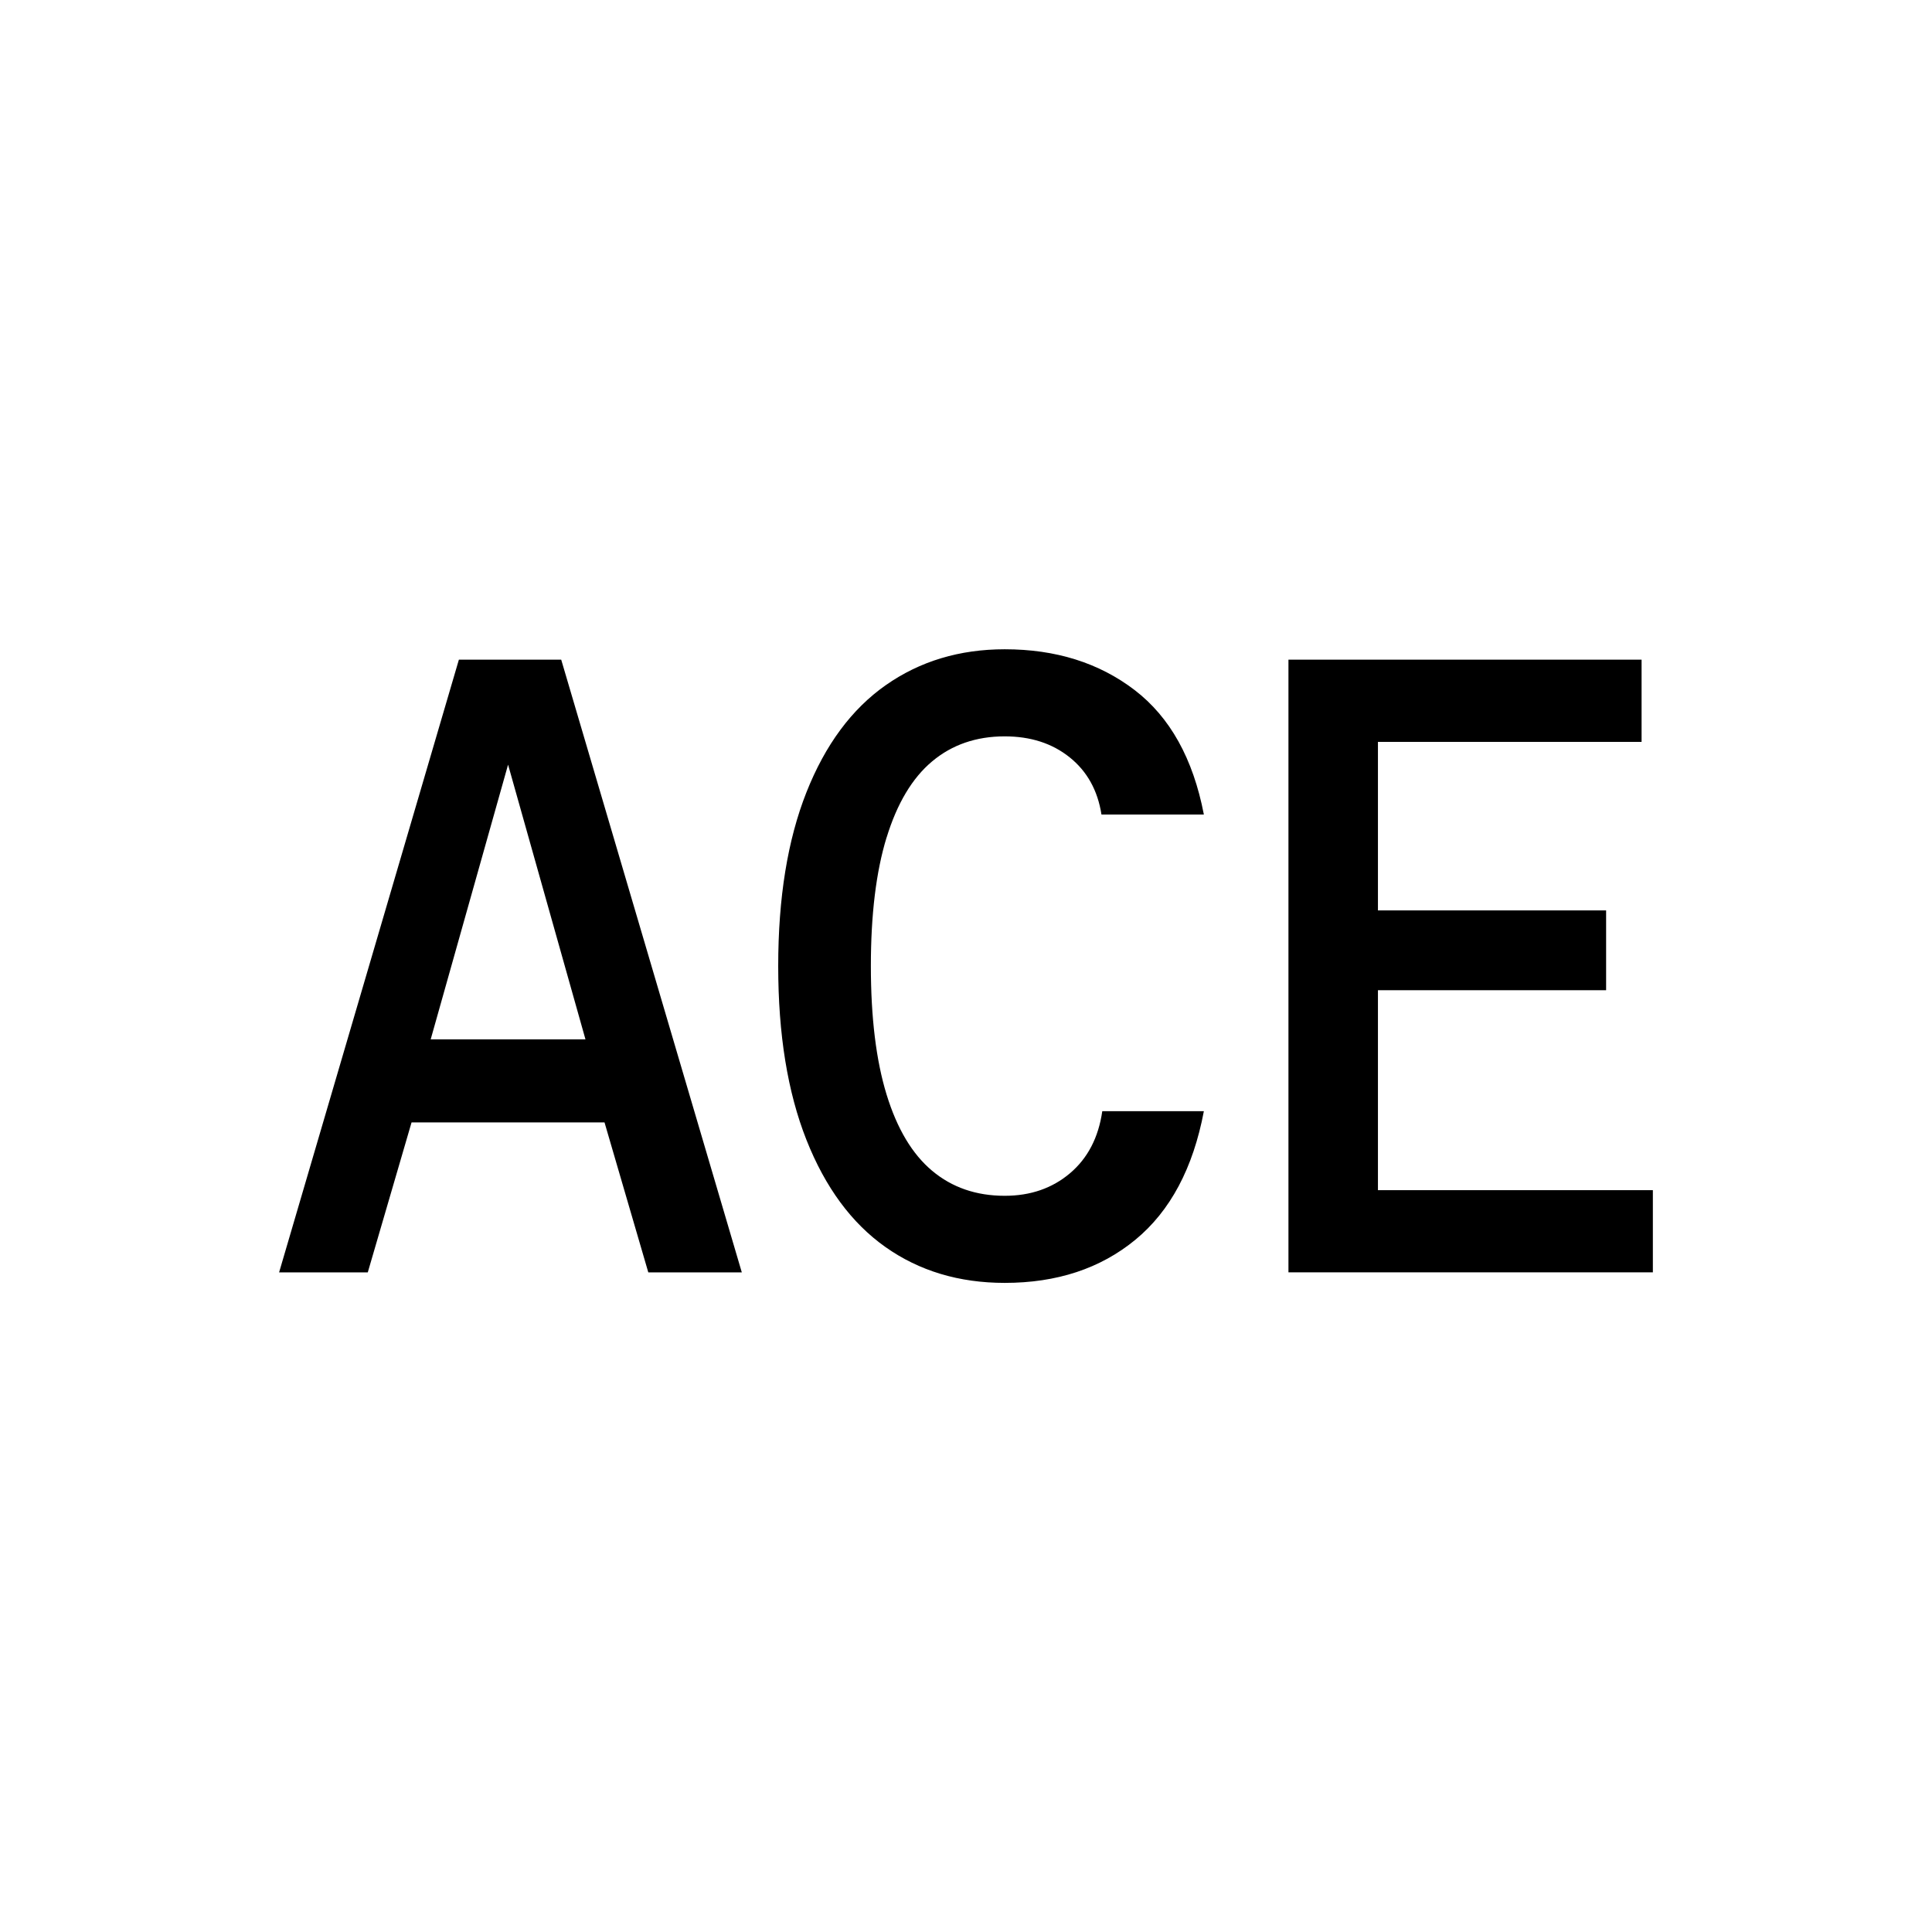 <?xml version="1.0" encoding="UTF-8"?><svg id="Logos" xmlns="http://www.w3.org/2000/svg" viewBox="0 0 500 500"><path d="M118.76,170.72l-46.53,158.57h22.95l11.33-38.81h49.94l11.33,38.81h24.2l-46.74-158.57h-26.5Zm-7.3,98.27l20.03-71.1,20.03,71.1h-40.05Zm117.99-52.27c-2.71,8.84-4.07,19.93-4.07,33.28s1.36,24.45,4.07,33.28c2.71,8.83,6.64,15.41,11.79,19.72,5.14,4.31,11.4,6.47,18.78,6.47,6.68,0,12.31-1.95,16.9-5.84,4.59-3.89,7.37-9.25,8.35-16.06h26.29c-2.78,14.74-8.69,25.84-17.73,33.28-9.04,7.44-20.31,11.16-33.8,11.16-11.82,0-22.12-3.09-30.88-9.28-8.76-6.19-15.58-15.44-20.45-27.75-4.87-12.31-7.3-27.3-7.3-44.96s2.43-32.65,7.3-44.96c4.87-12.31,11.72-21.56,20.55-27.75,8.83-6.19,19.09-9.28,30.78-9.28,13.21,0,24.41,3.52,33.59,10.54,9.18,7.02,15.16,17.77,17.94,32.23h-26.5c-.98-6.26-3.72-11.19-8.24-14.81-4.52-3.62-10.12-5.42-16.8-5.42-7.37,0-13.63,2.16-18.78,6.47-5.15,4.31-9.08,10.89-11.79,19.72Zm198.31,91.28v21.28h-94.31V170.72h91.39v21.28h-68.23v43.61h59.05v20.66h-59.05v51.74h71.15Z"/></svg>
